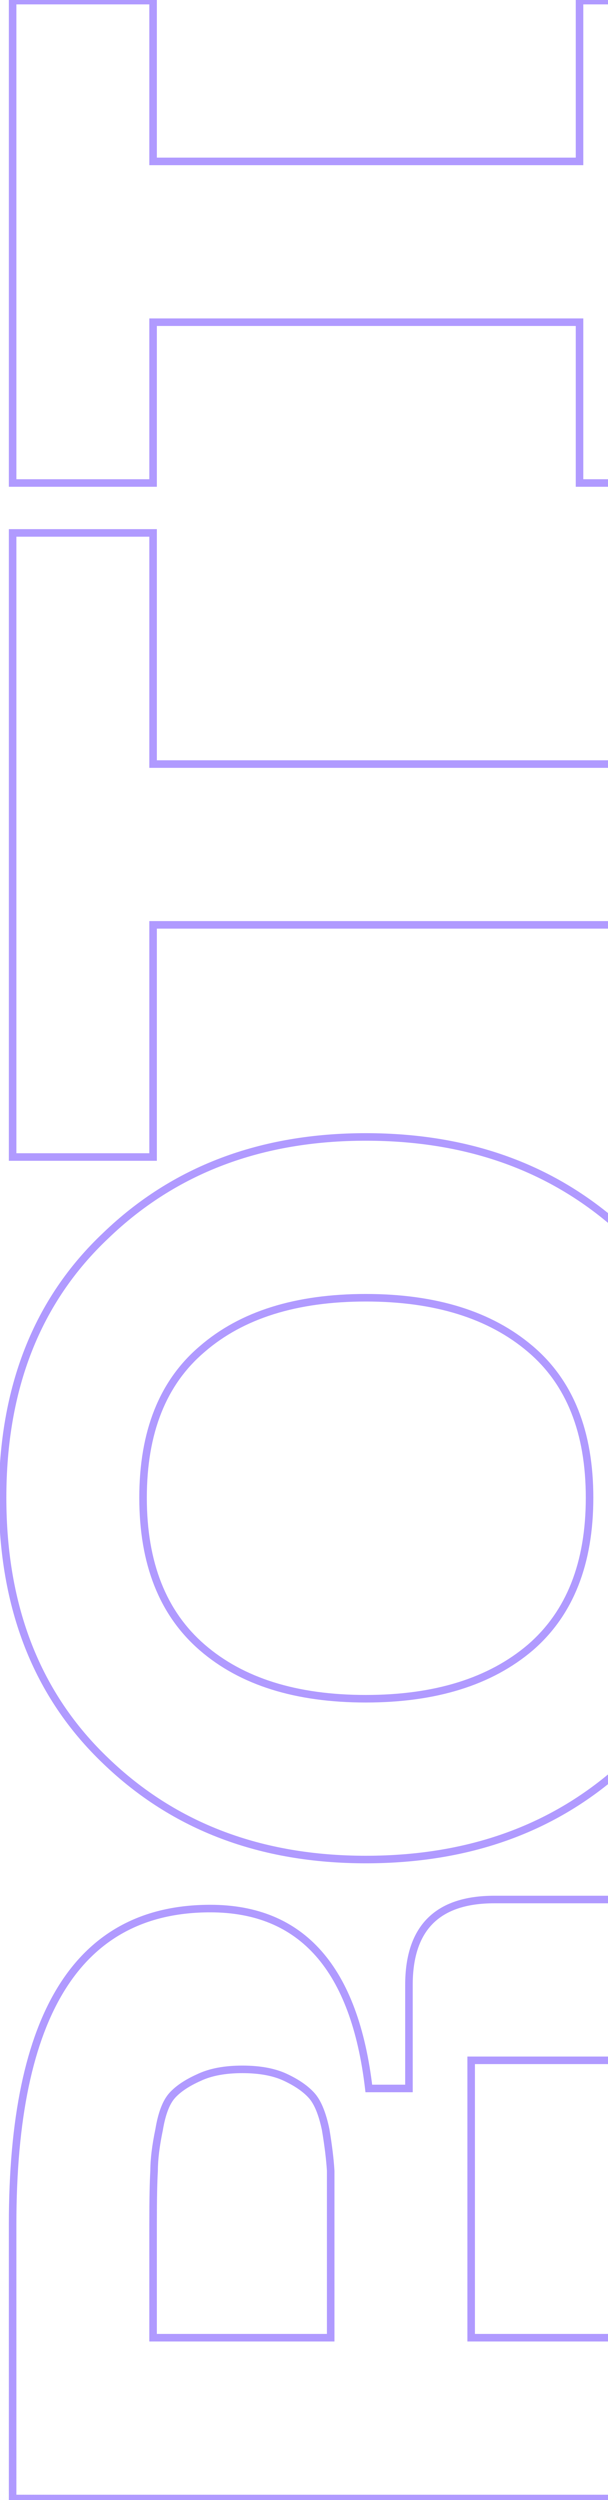 <svg width="114" height="468" viewBox="0 0 114 468" fill="none" xmlns="http://www.w3.org/2000/svg">
    <path opacity="0.5"
        d="M135 467.712V468.42H135.708V467.712H135ZM2.366 467.712H1.658V468.42H2.366V467.712ZM69.153 390.954L68.451 391.036L68.524 391.661H69.153V390.954ZM76.679 390.954V391.661H77.386V390.954H76.679ZM135 355.585H135.708V354.877H135V355.585ZM135 385.686V386.394H135.708V385.686H135ZM88.343 385.686V384.978H87.635V385.686H88.343ZM88.343 437.611H87.635V438.318H88.343V437.611ZM135 437.611H135.708V436.903H135V437.611ZM62.004 437.611V438.318H62.712V437.611H62.004ZM62.004 406.381H62.712V406.36L62.711 406.339L62.004 406.381ZM61.064 398.667L61.762 398.551L61.759 398.537L61.757 398.523L61.064 398.667ZM58.43 392.271L58.956 391.797L58.43 392.271ZM53.538 388.884L53.84 388.244L53.538 388.884ZM37.359 388.884L37.646 389.531L37.653 389.528L37.66 389.525L37.359 388.884ZM29.834 398.667L30.526 398.811L30.529 398.798L30.532 398.783L29.834 398.667ZM28.893 406.381L29.599 406.425L29.601 406.403V406.381H28.893ZM28.705 437.611H27.997V438.318H28.705V437.611ZM135 467.004H2.366V468.42H135V467.004ZM3.074 467.712L3.074 416.352H1.658L1.658 467.712H3.074ZM3.074 416.352C3.074 396.711 6.158 382.102 12.231 372.422C18.269 362.798 27.299 357.986 39.428 357.986V356.57C26.849 356.57 17.348 361.603 11.032 371.67C4.751 381.682 1.658 396.609 1.658 416.352H3.074ZM39.428 357.986C47.85 357.986 54.417 360.728 59.216 366.165C64.038 371.627 67.142 379.885 68.451 391.036L69.856 390.871C68.531 379.571 65.364 370.991 60.277 365.228C55.168 359.44 48.19 356.57 39.428 356.57V357.986ZM69.153 391.661H76.679V390.246H69.153V391.661ZM77.386 390.954V371.576H75.971V390.954H77.386ZM77.386 371.576C77.386 366.355 78.691 362.569 81.177 360.083C83.663 357.597 87.449 356.292 92.67 356.292V354.877C87.231 354.877 83.021 356.237 80.176 359.082C77.331 361.927 75.971 366.136 75.971 371.576H77.386ZM92.67 356.292H135V354.877H92.67V356.292ZM134.292 355.585V385.686H135.708V355.585H134.292ZM135 384.978H88.343V386.394H135V384.978ZM87.635 385.686V437.611H89.051V385.686H87.635ZM88.343 438.318H135V436.903H88.343V438.318ZM134.292 437.611V467.712H135.708V437.611H134.292ZM62.712 437.611V416.352H61.297V437.611H62.712ZM62.712 416.352C62.712 416.343 62.712 416.334 62.712 416.324C62.712 416.315 62.712 416.306 62.712 416.297C62.712 416.288 62.712 416.279 62.712 416.27C62.712 416.261 62.712 416.252 62.712 416.243C62.712 416.234 62.712 416.225 62.712 416.216C62.712 416.207 62.712 416.198 62.712 416.189C62.712 416.18 62.712 416.171 62.712 416.162C62.712 416.153 62.712 416.144 62.712 416.135C62.712 416.126 62.712 416.117 62.712 416.108C62.712 416.099 62.712 416.09 62.712 416.081C62.712 416.072 62.712 416.063 62.712 416.054C62.712 416.045 62.712 416.036 62.712 416.028C62.712 416.019 62.712 416.01 62.712 416.001C62.712 415.992 62.712 415.983 62.712 415.974C62.712 415.965 62.712 415.956 62.712 415.947C62.712 415.938 62.712 415.929 62.712 415.92C62.712 415.912 62.712 415.903 62.712 415.894C62.712 415.885 62.712 415.876 62.712 415.867C62.712 415.858 62.712 415.849 62.712 415.84C62.712 415.832 62.712 415.823 62.712 415.814C62.712 415.805 62.712 415.796 62.712 415.787C62.712 415.778 62.712 415.77 62.712 415.761C62.712 415.752 62.712 415.743 62.712 415.734C62.712 415.725 62.712 415.717 62.712 415.708C62.712 415.699 62.712 415.69 62.712 415.681C62.712 415.672 62.712 415.664 62.712 415.655C62.712 415.646 62.712 415.637 62.712 415.628C62.712 415.62 62.712 415.611 62.712 415.602C62.712 415.593 62.712 415.585 62.712 415.576C62.712 415.567 62.712 415.558 62.712 415.549C62.712 415.541 62.712 415.532 62.712 415.523C62.712 415.514 62.712 415.506 62.712 415.497C62.712 415.488 62.712 415.479 62.712 415.471C62.712 415.462 62.712 415.453 62.712 415.445C62.712 415.436 62.712 415.427 62.712 415.418C62.712 415.41 62.712 415.401 62.712 415.392C62.712 415.384 62.712 415.375 62.712 415.366C62.712 415.358 62.712 415.349 62.712 415.34C62.712 415.331 62.712 415.323 62.712 415.314C62.712 415.305 62.712 415.297 62.712 415.288C62.712 415.279 62.712 415.271 62.712 415.262C62.712 415.253 62.712 415.245 62.712 415.236C62.712 415.228 62.712 415.219 62.712 415.21C62.712 415.202 62.712 415.193 62.712 415.184C62.712 415.176 62.712 415.167 62.712 415.159C62.712 415.15 62.712 415.141 62.712 415.133C62.712 415.124 62.712 415.116 62.712 415.107C62.712 415.098 62.712 415.09 62.712 415.081C62.712 415.073 62.712 415.064 62.712 415.055C62.712 415.047 62.712 415.038 62.712 415.03C62.712 415.021 62.712 415.013 62.712 415.004C62.712 414.996 62.712 414.987 62.712 414.978C62.712 414.97 62.712 414.961 62.712 414.953C62.712 414.944 62.712 414.936 62.712 414.927C62.712 414.919 62.712 414.91 62.712 414.902C62.712 414.893 62.712 414.885 62.712 414.876C62.712 414.868 62.712 414.859 62.712 414.851C62.712 414.842 62.712 414.834 62.712 414.825C62.712 414.817 62.712 414.808 62.712 414.8C62.712 414.791 62.712 414.783 62.712 414.774C62.712 414.766 62.712 414.758 62.712 414.749C62.712 414.741 62.712 414.732 62.712 414.724C62.712 414.715 62.712 414.707 62.712 414.698C62.712 414.69 62.712 414.682 62.712 414.673C62.712 414.665 62.712 414.656 62.712 414.648C62.712 414.639 62.712 414.631 62.712 414.623C62.712 414.614 62.712 414.606 62.712 414.597C62.712 414.589 62.712 414.581 62.712 414.572C62.712 414.564 62.712 414.556 62.712 414.547C62.712 414.539 62.712 414.53 62.712 414.522C62.712 414.514 62.712 414.505 62.712 414.497C62.712 414.489 62.712 414.48 62.712 414.472C62.712 414.464 62.712 414.455 62.712 414.447C62.712 414.439 62.712 414.43 62.712 414.422C62.712 414.414 62.712 414.405 62.712 414.397C62.712 414.389 62.712 414.38 62.712 414.372C62.712 414.364 62.712 414.356 62.712 414.347C62.712 414.339 62.712 414.331 62.712 414.322C62.712 414.314 62.712 414.306 62.712 414.298C62.712 414.289 62.712 414.281 62.712 414.273C62.712 414.265 62.712 414.256 62.712 414.248C62.712 414.24 62.712 414.232 62.712 414.223C62.712 414.215 62.712 414.207 62.712 414.199C62.712 414.19 62.712 414.182 62.712 414.174C62.712 414.166 62.712 414.158 62.712 414.149C62.712 414.141 62.712 414.133 62.712 414.125C62.712 414.116 62.712 414.108 62.712 414.1C62.712 414.092 62.712 414.084 62.712 414.076C62.712 414.067 62.712 414.059 62.712 414.051C62.712 414.043 62.712 414.035 62.712 414.027C62.712 414.018 62.712 414.01 62.712 414.002C62.712 413.994 62.712 413.986 62.712 413.978C62.712 413.969 62.712 413.961 62.712 413.953C62.712 413.945 62.712 413.937 62.712 413.929C62.712 413.921 62.712 413.913 62.712 413.905C62.712 413.896 62.712 413.888 62.712 413.88C62.712 413.872 62.712 413.864 62.712 413.856C62.712 413.848 62.712 413.84 62.712 413.832C62.712 413.824 62.712 413.816 62.712 413.807C62.712 413.799 62.712 413.791 62.712 413.783C62.712 413.775 62.712 413.767 62.712 413.759C62.712 413.751 62.712 413.743 62.712 413.735C62.712 413.727 62.712 413.719 62.712 413.711C62.712 413.703 62.712 413.695 62.712 413.687C62.712 413.679 62.712 413.671 62.712 413.663C62.712 413.655 62.712 413.647 62.712 413.639C62.712 413.631 62.712 413.623 62.712 413.615C62.712 413.607 62.712 413.599 62.712 413.591C62.712 413.583 62.712 413.575 62.712 413.567C62.712 413.559 62.712 413.551 62.712 413.543C62.712 413.535 62.712 413.527 62.712 413.519C62.712 413.511 62.712 413.503 62.712 413.495C62.712 413.487 62.712 413.479 62.712 413.471C62.712 413.464 62.712 413.456 62.712 413.448C62.712 413.44 62.712 413.432 62.712 413.424C62.712 413.416 62.712 413.408 62.712 413.4C62.712 413.392 62.712 413.384 62.712 413.377C62.712 413.369 62.712 413.361 62.712 413.353C62.712 413.345 62.712 413.337 62.712 413.329C62.712 413.321 62.712 413.314 62.712 413.306C62.712 413.298 62.712 413.29 62.712 413.282C62.712 413.274 62.712 413.266 62.712 413.259C62.712 413.251 62.712 413.243 62.712 413.235C62.712 413.227 62.712 413.22 62.712 413.212C62.712 413.204 62.712 413.196 62.712 413.188C62.712 413.18 62.712 413.173 62.712 413.165C62.712 413.157 62.712 413.149 62.712 413.141C62.712 413.134 62.712 413.126 62.712 413.118C62.712 413.11 62.712 413.103 62.712 413.095C62.712 413.087 62.712 413.079 62.712 413.072C62.712 413.064 62.712 413.056 62.712 413.048C62.712 413.041 62.712 413.033 62.712 413.025C62.712 413.017 62.712 413.01 62.712 413.002C62.712 412.994 62.712 412.986 62.712 412.979C62.712 412.971 62.712 412.963 62.712 412.956C62.712 412.948 62.712 412.94 62.712 412.932C62.712 412.925 62.712 412.917 62.712 412.909C62.712 412.902 62.712 412.894 62.712 412.886C62.712 412.879 62.712 412.871 62.712 412.863C62.712 412.856 62.712 412.848 62.712 412.84C62.712 412.833 62.712 412.825 62.712 412.817C62.712 412.81 62.712 412.802 62.712 412.794C62.712 412.787 62.712 412.779 62.712 412.772C62.712 412.764 62.712 412.756 62.712 412.749C62.712 412.741 62.712 412.733 62.712 412.726C62.712 412.718 62.712 412.711 62.712 412.703C62.712 412.695 62.712 412.688 62.712 412.68C62.712 412.673 62.712 412.665 62.712 412.657C62.712 412.65 62.712 412.642 62.712 412.635C62.712 412.627 62.712 412.62 62.712 412.612C62.712 412.605 62.712 412.597 62.712 412.589C62.712 412.582 62.712 412.574 62.712 412.567C62.712 412.559 62.712 412.552 62.712 412.544C62.712 412.537 62.712 412.529 62.712 412.522C62.712 412.514 62.712 412.507 62.712 412.499C62.712 412.492 62.712 412.484 62.712 412.477C62.712 412.469 62.712 412.462 62.712 412.454C62.712 412.447 62.712 412.439 62.712 412.432C62.712 412.424 62.712 412.417 62.712 412.409C62.712 412.402 62.712 412.394 62.712 412.387C62.712 412.379 62.712 412.372 62.712 412.365C62.712 412.357 62.712 412.35 62.712 412.342C62.712 412.335 62.712 412.327 62.712 412.32C62.712 412.312 62.712 412.305 62.712 412.298C62.712 412.29 62.712 412.283 62.712 412.275C62.712 412.268 62.712 412.261 62.712 412.253C62.712 412.246 62.712 412.238 62.712 412.231C62.712 412.224 62.712 412.216 62.712 412.209C62.712 412.202 62.712 412.194 62.712 412.187C62.712 412.179 62.712 412.172 62.712 412.165C62.712 412.157 62.712 412.15 62.712 412.143C62.712 412.135 62.712 412.128 62.712 412.121C62.712 412.113 62.712 412.106 62.712 412.099C62.712 412.091 62.712 412.084 62.712 412.077C62.712 412.069 62.712 412.062 62.712 412.055C62.712 412.047 62.712 412.04 62.712 412.033C62.712 412.026 62.712 412.018 62.712 412.011C62.712 412.004 62.712 411.996 62.712 411.989C62.712 411.982 62.712 411.975 62.712 411.967C62.712 411.96 62.712 411.953 62.712 411.946C62.712 411.938 62.712 411.931 62.712 411.924C62.712 411.917 62.712 411.909 62.712 411.902C62.712 411.895 62.712 411.888 62.712 411.88C62.712 411.873 62.712 411.866 62.712 411.859C62.712 411.852 62.712 411.844 62.712 411.837C62.712 411.83 62.712 411.823 62.712 411.815C62.712 411.808 62.712 411.801 62.712 411.794C62.712 411.787 62.712 411.78 62.712 411.772C62.712 411.765 62.712 411.758 62.712 411.751C62.712 411.744 62.712 411.737 62.712 411.729C62.712 411.722 62.712 411.715 62.712 411.708C62.712 411.701 62.712 411.694 62.712 411.687C62.712 411.679 62.712 411.672 62.712 411.665C62.712 411.658 62.712 411.651 62.712 411.644C62.712 411.637 62.712 411.63 62.712 411.622C62.712 411.615 62.712 411.608 62.712 411.601C62.712 411.594 62.712 411.587 62.712 411.58C62.712 411.573 62.712 411.566 62.712 411.559C62.712 411.552 62.712 411.545 62.712 411.537C62.712 411.53 62.712 411.523 62.712 411.516C62.712 411.509 62.712 411.502 62.712 411.495C62.712 411.488 62.712 411.481 62.712 411.474C62.712 411.467 62.712 411.46 62.712 411.453C62.712 411.446 62.712 411.439 62.712 411.432C62.712 411.425 62.712 411.418 62.712 411.411C62.712 411.404 62.712 411.397 62.712 411.39C62.712 411.383 62.712 411.376 62.712 411.369C62.712 411.362 62.712 411.355 62.712 411.348C62.712 411.341 62.712 411.334 62.712 411.327C62.712 411.32 62.712 411.313 62.712 411.306C62.712 411.299 62.712 411.292 62.712 411.285C62.712 411.278 62.712 411.271 62.712 411.264C62.712 411.258 62.712 411.251 62.712 411.244C62.712 411.237 62.712 411.23 62.712 411.223C62.712 411.216 62.712 411.209 62.712 411.202C62.712 411.195 62.712 411.188 62.712 411.182C62.712 411.175 62.712 411.168 62.712 411.161C62.712 411.154 62.712 411.147 62.712 411.14C62.712 411.133 62.712 411.126 62.712 411.12C62.712 411.113 62.712 411.106 62.712 411.099C62.712 411.092 62.712 411.085 62.712 411.078C62.712 411.072 62.712 411.065 62.712 411.058C62.712 411.051 62.712 411.044 62.712 411.037C62.712 411.031 62.712 411.024 62.712 411.017C62.712 411.01 62.712 411.003 62.712 410.997C62.712 410.99 62.712 410.983 62.712 410.976C62.712 410.969 62.712 410.963 62.712 410.956C62.712 410.949 62.712 410.942 62.712 410.936C62.712 410.929 62.712 410.922 62.712 410.915C62.712 410.908 62.712 410.902 62.712 410.895C62.712 410.888 62.712 410.881 62.712 410.875C62.712 410.868 62.712 410.861 62.712 410.854C62.712 410.848 62.712 410.841 62.712 410.834C62.712 410.828 62.712 410.821 62.712 410.814C62.712 410.807 62.712 410.801 62.712 410.794C62.712 410.787 62.712 410.781 62.712 410.774C62.712 410.767 62.712 410.761 62.712 410.754C62.712 410.747 62.712 410.741 62.712 410.734C62.712 410.727 62.712 410.721 62.712 410.714C62.712 410.707 62.712 410.701 62.712 410.694C62.712 410.687 62.712 410.681 62.712 410.674C62.712 410.667 62.712 410.661 62.712 410.654C62.712 410.647 62.712 410.641 62.712 410.634C62.712 410.628 62.712 410.621 62.712 410.614C62.712 410.608 62.712 410.601 62.712 410.594C62.712 410.588 62.712 410.581 62.712 410.575C62.712 410.568 62.712 410.562 62.712 410.555C62.712 410.548 62.712 410.542 62.712 410.535C62.712 410.529 62.712 410.522 62.712 410.515C62.712 410.509 62.712 410.502 62.712 410.496C62.712 410.489 62.712 410.483 62.712 410.476C62.712 410.47 62.712 410.463 62.712 410.457C62.712 410.45 62.712 410.444 62.712 410.437C62.712 410.43 62.712 410.424 62.712 410.417C62.712 410.411 62.712 410.404 62.712 410.398C62.712 410.391 62.712 410.385 62.712 410.378C62.712 410.372 62.712 410.365 62.712 410.359C62.712 410.352 62.712 410.346 62.712 410.34C62.712 410.333 62.712 410.327 62.712 410.32C62.712 410.314 62.712 410.307 62.712 410.301C62.712 410.294 62.712 410.288 62.712 410.281C62.712 410.275 62.712 410.269 62.712 410.262C62.712 410.256 62.712 410.249 62.712 410.243C62.712 410.236 62.712 410.23 62.712 410.224C62.712 410.217 62.712 410.211 62.712 410.204C62.712 410.198 62.712 410.192 62.712 410.185C62.712 410.179 62.712 410.172 62.712 410.166C62.712 410.16 62.712 410.153 62.712 410.147C62.712 410.141 62.712 410.134 62.712 410.128C62.712 410.121 62.712 410.115 62.712 410.109C62.712 410.102 62.712 410.096 62.712 410.09C62.712 410.083 62.712 410.077 62.712 410.071C62.712 410.064 62.712 410.058 62.712 410.052C62.712 410.045 62.712 410.039 62.712 410.033C62.712 410.026 62.712 410.02 62.712 410.014C62.712 410.008 62.712 410.001 62.712 409.995C62.712 409.989 62.712 409.982 62.712 409.976C62.712 409.97 62.712 409.964 62.712 409.957C62.712 409.951 62.712 409.945 62.712 409.938C62.712 409.932 62.712 409.926 62.712 409.92C62.712 409.913 62.712 409.907 62.712 409.901C62.712 409.895 62.712 409.888 62.712 409.882C62.712 409.876 62.712 409.87 62.712 409.864C62.712 409.857 62.712 409.851 62.712 409.845C62.712 409.839 62.712 409.833 62.712 409.826C62.712 409.82 62.712 409.814 62.712 409.808C62.712 409.802 62.712 409.795 62.712 409.789C62.712 409.783 62.712 409.777 62.712 409.771C62.712 409.764 62.712 409.758 62.712 409.752C62.712 409.746 62.712 409.74 62.712 409.734C62.712 409.728 62.712 409.721 62.712 409.715C62.712 409.709 62.712 409.703 62.712 409.697C62.712 409.691 62.712 409.685 62.712 409.678C62.712 409.672 62.712 409.666 62.712 409.66C62.712 409.654 62.712 409.648 62.712 409.642C62.712 409.636 62.712 409.63 62.712 409.624C62.712 409.617 62.712 409.611 62.712 409.605C62.712 409.599 62.712 409.593 62.712 409.587C62.712 409.581 62.712 409.575 62.712 409.569C62.712 409.563 62.712 409.557 62.712 409.551C62.712 409.545 62.712 409.539 62.712 409.533C62.712 409.527 62.712 409.521 62.712 409.514C62.712 409.508 62.712 409.502 62.712 409.496C62.712 409.49 62.712 409.484 62.712 409.478C62.712 409.472 62.712 409.466 62.712 409.46C62.712 409.454 62.712 409.448 62.712 409.442C62.712 409.436 62.712 409.43 62.712 409.424C62.712 409.418 62.712 409.412 62.712 409.406C62.712 409.401 62.712 409.395 62.712 409.389C62.712 409.383 62.712 409.377 62.712 409.371C62.712 409.365 62.712 409.359 62.712 409.353C62.712 409.347 62.712 409.341 62.712 409.335C62.712 409.329 62.712 409.323 62.712 409.317C62.712 409.311 62.712 409.305 62.712 409.3C62.712 409.294 62.712 409.288 62.712 409.282C62.712 409.276 62.712 409.27 62.712 409.264C62.712 409.258 62.712 409.252 62.712 409.247C62.712 409.241 62.712 409.235 62.712 409.229C62.712 409.223 62.712 409.217 62.712 409.211C62.712 409.205 62.712 409.2 62.712 409.194C62.712 409.188 62.712 409.182 62.712 409.176C62.712 409.17 62.712 409.165 62.712 409.159C62.712 409.153 62.712 409.147 62.712 409.141C62.712 409.135 62.712 409.13 62.712 409.124C62.712 409.118 62.712 409.112 62.712 409.106C62.712 409.101 62.712 409.095 62.712 409.089C62.712 409.083 62.712 409.077 62.712 409.072C62.712 409.066 62.712 409.06 62.712 409.054C62.712 409.049 62.712 409.043 62.712 409.037C62.712 409.031 62.712 409.026 62.712 409.02C62.712 409.014 62.712 409.008 62.712 409.003C62.712 408.997 62.712 408.991 62.712 408.985C62.712 408.98 62.712 408.974 62.712 408.968C62.712 408.963 62.712 408.957 62.712 408.951C62.712 408.945 62.712 408.94 62.712 408.934C62.712 408.928 62.712 408.923 62.712 408.917C62.712 408.911 62.712 408.906 62.712 408.9C62.712 408.894 62.712 408.889 62.712 408.883C62.712 408.877 62.712 408.872 62.712 408.866C62.712 408.86 62.712 408.855 62.712 408.849C62.712 408.843 62.712 408.838 62.712 408.832C62.712 408.826 62.712 408.821 62.712 408.815C62.712 408.809 62.712 408.804 62.712 408.798C62.712 408.793 62.712 408.787 62.712 408.781C62.712 408.776 62.712 408.77 62.712 408.765C62.712 408.759 62.712 408.753 62.712 408.748C62.712 408.742 62.712 408.737 62.712 408.731C62.712 408.725 62.712 408.72 62.712 408.714C62.712 408.709 62.712 408.703 62.712 408.698C62.712 408.692 62.712 408.687 62.712 408.681C62.712 408.675 62.712 408.67 62.712 408.664C62.712 408.659 62.712 408.653 62.712 408.648C62.712 408.642 62.712 408.637 62.712 408.631C62.712 408.626 62.712 408.62 62.712 408.615C62.712 408.609 62.712 408.604 62.712 408.598C62.712 408.593 62.712 408.587 62.712 408.582C62.712 408.576 62.712 408.571 62.712 408.565C62.712 408.56 62.712 408.554 62.712 408.549C62.712 408.543 62.712 408.538 62.712 408.532C62.712 408.527 62.712 408.522 62.712 408.516C62.712 408.511 62.712 408.505 62.712 408.5C62.712 408.494 62.712 408.489 62.712 408.483C62.712 408.478 62.712 408.473 62.712 408.467C62.712 408.462 62.712 408.456 62.712 408.451C62.712 408.446 62.712 408.44 62.712 408.435C62.712 408.429 62.712 408.424 62.712 408.419C62.712 408.413 62.712 408.408 62.712 408.402C62.712 408.397 62.712 408.392 62.712 408.386C62.712 408.381 62.712 408.376 62.712 408.37C62.712 408.365 62.712 408.36 62.712 408.354C62.712 408.349 62.712 408.343 62.712 408.338C62.712 408.333 62.712 408.327 62.712 408.322C62.712 408.317 62.712 408.312 62.712 408.306C62.712 408.301 62.712 408.296 62.712 408.29C62.712 408.285 62.712 408.28 62.712 408.274C62.712 408.269 62.712 408.264 62.712 408.258C62.712 408.253 62.712 408.248 62.712 408.243C62.712 408.237 62.712 408.232 62.712 408.227C62.712 408.222 62.712 408.216 62.712 408.211C62.712 408.206 62.712 408.201 62.712 408.195C62.712 408.19 62.712 408.185 62.712 408.18C62.712 408.174 62.712 408.169 62.712 408.164C62.712 408.159 62.712 408.153 62.712 408.148C62.712 408.143 62.712 408.138 62.712 408.133C62.712 408.127 62.712 408.122 62.712 408.117C62.712 408.112 62.712 408.107 62.712 408.101C62.712 408.096 62.712 408.091 62.712 408.086C62.712 408.081 62.712 408.076 62.712 408.07C62.712 408.065 62.712 408.06 62.712 408.055C62.712 408.05 62.712 408.045 62.712 408.039C62.712 408.034 62.712 408.029 62.712 408.024C62.712 408.019 62.712 408.014 62.712 408.009C62.712 408.003 62.712 407.998 62.712 407.993C62.712 407.988 62.712 407.983 62.712 407.978C62.712 407.973 62.712 407.968 62.712 407.963C62.712 407.958 62.712 407.952 62.712 407.947C62.712 407.942 62.712 407.937 62.712 407.932C62.712 407.927 62.712 407.922 62.712 407.917C62.712 407.912 62.712 407.907 62.712 407.902C62.712 407.897 62.712 407.892 62.712 407.887C62.712 407.882 62.712 407.876 62.712 407.871C62.712 407.866 62.712 407.861 62.712 407.856C62.712 407.851 62.712 407.846 62.712 407.841C62.712 407.836 62.712 407.831 62.712 407.826C62.712 407.821 62.712 407.816 62.712 407.811C62.712 407.806 62.712 407.801 62.712 407.796C62.712 407.791 62.712 407.786 62.712 407.781C62.712 407.776 62.712 407.771 62.712 407.766C62.712 407.762 62.712 407.757 62.712 407.752C62.712 407.747 62.712 407.742 62.712 407.737C62.712 407.732 62.712 407.727 62.712 407.722C62.712 407.717 62.712 407.712 62.712 407.707C62.712 407.702 62.712 407.697 62.712 407.692C62.712 407.687 62.712 407.683 62.712 407.678C62.712 407.673 62.712 407.668 62.712 407.663C62.712 407.658 62.712 407.653 62.712 407.648C62.712 407.643 62.712 407.639 62.712 407.634C62.712 407.629 62.712 407.624 62.712 407.619C62.712 407.614 62.712 407.609 62.712 407.604C62.712 407.6 62.712 407.595 62.712 407.59C62.712 407.585 62.712 407.58 62.712 407.575C62.712 407.571 62.712 407.566 62.712 407.561C62.712 407.556 62.712 407.551 62.712 407.546C62.712 407.542 62.712 407.537 62.712 407.532C62.712 407.527 62.712 407.522 62.712 407.518C62.712 407.513 62.712 407.508 62.712 407.503C62.712 407.498 62.712 407.494 62.712 407.489C62.712 407.484 62.712 407.479 62.712 407.475C62.712 407.47 62.712 407.465 62.712 407.46C62.712 407.456 62.712 407.451 62.712 407.446C62.712 407.441 62.712 407.437 62.712 407.432C62.712 407.427 62.712 407.422 62.712 407.418C62.712 407.413 62.712 407.408 62.712 407.404C62.712 407.399 62.712 407.394 62.712 407.389C62.712 407.385 62.712 407.38 62.712 407.375C62.712 407.371 62.712 407.366 62.712 407.361C62.712 407.357 62.712 407.352 62.712 407.347C62.712 407.343 62.712 407.338 62.712 407.333C62.712 407.329 62.712 407.324 62.712 407.319C62.712 407.315 62.712 407.31 62.712 407.305C62.712 407.301 62.712 407.296 62.712 407.291C62.712 407.287 62.712 407.282 62.712 407.278C62.712 407.273 62.712 407.268 62.712 407.264C62.712 407.259 62.712 407.254 62.712 407.25C62.712 407.245 62.712 407.241 62.712 407.236C62.712 407.231 62.712 407.227 62.712 407.222C62.712 407.218 62.712 407.213 62.712 407.209C62.712 407.204 62.712 407.199 62.712 407.195C62.712 407.19 62.712 407.186 62.712 407.181C62.712 407.177 62.712 407.172 62.712 407.168C62.712 407.163 62.712 407.158 62.712 407.154C62.712 407.149 62.712 407.145 62.712 407.14C62.712 407.136 62.712 407.131 62.712 407.127C62.712 407.122 62.712 407.118 62.712 407.113C62.712 407.109 62.712 407.104 62.712 407.1C62.712 407.095 62.712 407.091 62.712 407.086C62.712 407.082 62.712 407.077 62.712 407.073C62.712 407.068 62.712 407.064 62.712 407.059C62.712 407.055 62.712 407.051 62.712 407.046C62.712 407.042 62.712 407.037 62.712 407.033C62.712 407.028 62.712 407.024 62.712 407.019C62.712 407.015 62.712 407.011 62.712 407.006C62.712 407.002 62.712 406.997 62.712 406.993C62.712 406.989 62.712 406.984 62.712 406.98C62.712 406.975 62.712 406.971 62.712 406.967C62.712 406.962 62.712 406.958 62.712 406.953C62.712 406.949 62.712 406.945 62.712 406.94C62.712 406.936 62.712 406.931 62.712 406.927C62.712 406.923 62.712 406.918 62.712 406.914C62.712 406.91 62.712 406.905 62.712 406.901C62.712 406.897 62.712 406.892 62.712 406.888C62.712 406.884 62.712 406.879 62.712 406.875C62.712 406.871 62.712 406.866 62.712 406.862C62.712 406.858 62.712 406.853 62.712 406.849C62.712 406.845 62.712 406.841 62.712 406.836C62.712 406.832 62.712 406.828 62.712 406.823C62.712 406.819 62.712 406.815 62.712 406.811C62.712 406.806 62.712 406.802 62.712 406.798C62.712 406.794 62.712 406.789 62.712 406.785C62.712 406.781 62.712 406.777 62.712 406.772C62.712 406.768 62.712 406.764 62.712 406.76C62.712 406.755 62.712 406.751 62.712 406.747C62.712 406.743 62.712 406.738 62.712 406.734C62.712 406.73 62.712 406.726 62.712 406.722C62.712 406.717 62.712 406.713 62.712 406.709C62.712 406.705 62.712 406.701 62.712 406.696C62.712 406.692 62.712 406.688 62.712 406.684C62.712 406.68 62.712 406.676 62.712 406.671C62.712 406.667 62.712 406.663 62.712 406.659C62.712 406.655 62.712 406.651 62.712 406.647C62.712 406.642 62.712 406.638 62.712 406.634C62.712 406.63 62.712 406.626 62.712 406.622C62.712 406.618 62.712 406.614 62.712 406.609C62.712 406.605 62.712 406.601 62.712 406.597C62.712 406.593 62.712 406.589 62.712 406.585C62.712 406.581 62.712 406.577 62.712 406.573C62.712 406.569 62.712 406.564 62.712 406.56C62.712 406.556 62.712 406.552 62.712 406.548C62.712 406.544 62.712 406.54 62.712 406.536C62.712 406.532 62.712 406.528 62.712 406.524C62.712 406.52 62.712 406.516 62.712 406.512C62.712 406.508 62.712 406.504 62.712 406.5C62.712 406.496 62.712 406.492 62.712 406.488C62.712 406.484 62.712 406.48 62.712 406.476C62.712 406.472 62.712 406.468 62.712 406.464C62.712 406.46 62.712 406.456 62.712 406.452C62.712 406.448 62.712 406.444 62.712 406.44C62.712 406.436 62.712 406.432 62.712 406.428C62.712 406.424 62.712 406.42 62.712 406.416C62.712 406.412 62.712 406.408 62.712 406.404C62.712 406.4 62.712 406.396 62.712 406.392C62.712 406.388 62.712 406.385 62.712 406.381H61.297C61.297 406.385 61.297 406.388 61.297 406.392C61.297 406.396 61.297 406.4 61.297 406.404C61.297 406.408 61.297 406.412 61.297 406.416C61.297 406.42 61.297 406.424 61.297 406.428C61.297 406.432 61.297 406.436 61.297 406.44C61.297 406.444 61.297 406.448 61.297 406.452C61.297 406.456 61.297 406.46 61.297 406.464C61.297 406.468 61.297 406.472 61.297 406.476C61.297 406.48 61.297 406.484 61.297 406.488C61.297 406.492 61.297 406.496 61.297 406.5C61.297 406.504 61.297 406.508 61.297 406.512C61.297 406.516 61.297 406.52 61.297 406.524C61.297 406.528 61.297 406.532 61.297 406.536C61.297 406.54 61.297 406.544 61.297 406.548C61.297 406.552 61.297 406.556 61.297 406.56C61.297 406.564 61.297 406.569 61.297 406.573C61.297 406.577 61.297 406.581 61.297 406.585C61.297 406.589 61.297 406.593 61.297 406.597C61.297 406.601 61.297 406.605 61.297 406.609C61.297 406.614 61.297 406.618 61.297 406.622C61.297 406.626 61.297 406.63 61.297 406.634C61.297 406.638 61.297 406.642 61.297 406.647C61.297 406.651 61.297 406.655 61.297 406.659C61.297 406.663 61.297 406.667 61.297 406.671C61.297 406.676 61.297 406.68 61.297 406.684C61.297 406.688 61.297 406.692 61.297 406.696C61.297 406.701 61.297 406.705 61.297 406.709C61.297 406.713 61.297 406.717 61.297 406.722C61.297 406.726 61.297 406.73 61.297 406.734C61.297 406.738 61.297 406.743 61.297 406.747C61.297 406.751 61.297 406.755 61.297 406.76C61.297 406.764 61.297 406.768 61.297 406.772C61.297 406.777 61.297 406.781 61.297 406.785C61.297 406.789 61.297 406.794 61.297 406.798C61.297 406.802 61.297 406.806 61.297 406.811C61.297 406.815 61.297 406.819 61.297 406.823C61.297 406.828 61.297 406.832 61.297 406.836C61.297 406.841 61.297 406.845 61.297 406.849C61.297 406.853 61.297 406.858 61.297 406.862C61.297 406.866 61.297 406.871 61.297 406.875C61.297 406.879 61.297 406.884 61.297 406.888C61.297 406.892 61.297 406.897 61.297 406.901C61.297 406.905 61.297 406.91 61.297 406.914C61.297 406.918 61.297 406.923 61.297 406.927C61.297 406.931 61.297 406.936 61.297 406.94C61.297 406.945 61.297 406.949 61.297 406.953C61.297 406.958 61.297 406.962 61.297 406.967C61.297 406.971 61.297 406.975 61.297 406.98C61.297 406.984 61.297 406.989 61.297 406.993C61.297 406.997 61.297 407.002 61.297 407.006C61.297 407.011 61.297 407.015 61.297 407.019C61.297 407.024 61.297 407.028 61.297 407.033C61.297 407.037 61.297 407.042 61.297 407.046C61.297 407.051 61.297 407.055 61.297 407.059C61.297 407.064 61.297 407.068 61.297 407.073C61.297 407.077 61.297 407.082 61.297 407.086C61.297 407.091 61.297 407.095 61.297 407.1C61.297 407.104 61.297 407.109 61.297 407.113C61.297 407.118 61.297 407.122 61.297 407.127C61.297 407.131 61.297 407.136 61.297 407.14C61.297 407.145 61.297 407.149 61.297 407.154C61.297 407.158 61.297 407.163 61.297 407.168C61.297 407.172 61.297 407.177 61.297 407.181C61.297 407.186 61.297 407.19 61.297 407.195C61.297 407.199 61.297 407.204 61.297 407.209C61.297 407.213 61.297 407.218 61.297 407.222C61.297 407.227 61.297 407.231 61.297 407.236C61.297 407.241 61.297 407.245 61.297 407.25C61.297 407.254 61.297 407.259 61.297 407.264C61.297 407.268 61.297 407.273 61.297 407.278C61.297 407.282 61.297 407.287 61.297 407.291C61.297 407.296 61.297 407.301 61.297 407.305C61.297 407.31 61.297 407.315 61.297 407.319C61.297 407.324 61.297 407.329 61.297 407.333C61.297 407.338 61.297 407.343 61.297 407.347C61.297 407.352 61.297 407.357 61.297 407.361C61.297 407.366 61.297 407.371 61.297 407.375C61.297 407.38 61.297 407.385 61.297 407.389C61.297 407.394 61.297 407.399 61.297 407.404C61.297 407.408 61.297 407.413 61.297 407.418C61.297 407.422 61.297 407.427 61.297 407.432C61.297 407.437 61.297 407.441 61.297 407.446C61.297 407.451 61.297 407.456 61.297 407.46C61.297 407.465 61.297 407.47 61.297 407.475C61.297 407.479 61.297 407.484 61.297 407.489C61.297 407.494 61.297 407.498 61.297 407.503C61.297 407.508 61.297 407.513 61.297 407.518C61.297 407.522 61.297 407.527 61.297 407.532C61.297 407.537 61.297 407.542 61.297 407.546C61.297 407.551 61.297 407.556 61.297 407.561C61.297 407.566 61.297 407.571 61.297 407.575C61.297 407.58 61.297 407.585 61.297 407.59C61.297 407.595 61.297 407.6 61.297 407.604C61.297 407.609 61.297 407.614 61.297 407.619C61.297 407.624 61.297 407.629 61.297 407.634C61.297 407.639 61.297 407.643 61.297 407.648C61.297 407.653 61.297 407.658 61.297 407.663C61.297 407.668 61.297 407.673 61.297 407.678C61.297 407.683 61.297 407.687 61.297 407.692C61.297 407.697 61.297 407.702 61.297 407.707C61.297 407.712 61.297 407.717 61.297 407.722C61.297 407.727 61.297 407.732 61.297 407.737C61.297 407.742 61.297 407.747 61.297 407.752C61.297 407.757 61.297 407.762 61.297 407.766C61.297 407.771 61.297 407.776 61.297 407.781C61.297 407.786 61.297 407.791 61.297 407.796C61.297 407.801 61.297 407.806 61.297 407.811C61.297 407.816 61.297 407.821 61.297 407.826C61.297 407.831 61.297 407.836 61.297 407.841C61.297 407.846 61.297 407.851 61.297 407.856C61.297 407.861 61.297 407.866 61.297 407.871C61.297 407.876 61.297 407.882 61.297 407.887C61.297 407.892 61.297 407.897 61.297 407.902C61.297 407.907 61.297 407.912 61.297 407.917C61.297 407.922 61.297 407.927 61.297 407.932C61.297 407.937 61.297 407.942 61.297 407.947C61.297 407.952 61.297 407.958 61.297 407.963C61.297 407.968 61.297 407.973 61.297 407.978C61.297 407.983 61.297 407.988 61.297 407.993C61.297 407.998 61.297 408.003 61.297 408.009C61.297 408.014 61.297 408.019 61.297 408.024C61.297 408.029 61.297 408.034 61.297 408.039C61.297 408.045 61.297 408.05 61.297 408.055C61.297 408.06 61.297 408.065 61.297 408.07C61.297 408.076 61.297 408.081 61.297 408.086C61.297 408.091 61.297 408.096 61.297 408.101C61.297 408.107 61.297 408.112 61.297 408.117C61.297 408.122 61.297 408.127 61.297 408.133C61.297 408.138 61.297 408.143 61.297 408.148C61.297 408.153 61.297 408.159 61.297 408.164C61.297 408.169 61.297 408.174 61.297 408.18C61.297 408.185 61.297 408.19 61.297 408.195C61.297 408.201 61.297 408.206 61.297 408.211C61.297 408.216 61.297 408.222 61.297 408.227C61.297 408.232 61.297 408.237 61.297 408.243C61.297 408.248 61.297 408.253 61.297 408.258C61.297 408.264 61.297 408.269 61.297 408.274C61.297 408.28 61.297 408.285 61.297 408.29C61.297 408.296 61.297 408.301 61.297 408.306C61.297 408.312 61.297 408.317 61.297 408.322C61.297 408.327 61.297 408.333 61.297 408.338C61.297 408.343 61.297 408.349 61.297 408.354C61.297 408.36 61.297 408.365 61.297 408.37C61.297 408.376 61.297 408.381 61.297 408.386C61.297 408.392 61.297 408.397 61.297 408.402C61.297 408.408 61.297 408.413 61.297 408.419C61.297 408.424 61.297 408.429 61.297 408.435C61.297 408.44 61.297 408.446 61.297 408.451C61.297 408.456 61.297 408.462 61.297 408.467C61.297 408.473 61.297 408.478 61.297 408.483C61.297 408.489 61.297 408.494 61.297 408.5C61.297 408.505 61.297 408.511 61.297 408.516C61.297 408.522 61.297 408.527 61.297 408.532C61.297 408.538 61.297 408.543 61.297 408.549C61.297 408.554 61.297 408.56 61.297 408.565C61.297 408.571 61.297 408.576 61.297 408.582C61.297 408.587 61.297 408.593 61.297 408.598C61.297 408.604 61.297 408.609 61.297 408.615C61.297 408.62 61.297 408.626 61.297 408.631C61.297 408.637 61.297 408.642 61.297 408.648C61.297 408.653 61.297 408.659 61.297 408.664C61.297 408.67 61.297 408.675 61.297 408.681C61.297 408.687 61.297 408.692 61.297 408.698C61.297 408.703 61.297 408.709 61.297 408.714C61.297 408.72 61.297 408.725 61.297 408.731C61.297 408.737 61.297 408.742 61.297 408.748C61.297 408.753 61.297 408.759 61.297 408.765C61.297 408.77 61.297 408.776 61.297 408.781C61.297 408.787 61.297 408.793 61.297 408.798C61.297 408.804 61.297 408.809 61.297 408.815C61.297 408.821 61.297 408.826 61.297 408.832C61.297 408.838 61.297 408.843 61.297 408.849C61.297 408.855 61.297 408.86 61.297 408.866C61.297 408.872 61.297 408.877 61.297 408.883C61.297 408.889 61.297 408.894 61.297 408.9C61.297 408.906 61.297 408.911 61.297 408.917C61.297 408.923 61.297 408.928 61.297 408.934C61.297 408.94 61.297 408.945 61.297 408.951C61.297 408.957 61.297 408.963 61.297 408.968C61.297 408.974 61.297 408.98 61.297 408.985C61.297 408.991 61.297 408.997 61.297 409.003C61.297 409.008 61.297 409.014 61.297 409.02C61.297 409.026 61.297 409.031 61.297 409.037C61.297 409.043 61.297 409.049 61.297 409.054C61.297 409.06 61.297 409.066 61.297 409.072C61.297 409.077 61.297 409.083 61.297 409.089C61.297 409.095 61.297 409.101 61.297 409.106C61.297 409.112 61.297 409.118 61.297 409.124C61.297 409.13 61.297 409.135 61.297 409.141C61.297 409.147 61.297 409.153 61.297 409.159C61.297 409.165 61.297 409.17 61.297 409.176C61.297 409.182 61.297 409.188 61.297 409.194C61.297 409.2 61.297 409.205 61.297 409.211C61.297 409.217 61.297 409.223 61.297 409.229C61.297 409.235 61.297 409.241 61.297 409.247C61.297 409.252 61.297 409.258 61.297 409.264C61.297 409.27 61.297 409.276 61.297 409.282C61.297 409.288 61.297 409.294 61.297 409.3C61.297 409.305 61.297 409.311 61.297 409.317C61.297 409.323 61.297 409.329 61.297 409.335C61.297 409.341 61.297 409.347 61.297 409.353C61.297 409.359 61.297 409.365 61.297 409.371C61.297 409.377 61.297 409.383 61.297 409.389C61.297 409.395 61.297 409.401 61.297 409.406C61.297 409.412 61.297 409.418 61.297 409.424C61.297 409.43 61.297 409.436 61.297 409.442C61.297 409.448 61.297 409.454 61.297 409.46C61.297 409.466 61.297 409.472 61.297 409.478C61.297 409.484 61.297 409.49 61.297 409.496C61.297 409.502 61.297 409.508 61.297 409.514C61.297 409.521 61.297 409.527 61.297 409.533C61.297 409.539 61.297 409.545 61.297 409.551C61.297 409.557 61.297 409.563 61.297 409.569C61.297 409.575 61.297 409.581 61.297 409.587C61.297 409.593 61.297 409.599 61.297 409.605C61.297 409.611 61.297 409.617 61.297 409.624C61.297 409.63 61.297 409.636 61.297 409.642C61.297 409.648 61.297 409.654 61.297 409.66C61.297 409.666 61.297 409.672 61.297 409.678C61.297 409.685 61.297 409.691 61.297 409.697C61.297 409.703 61.297 409.709 61.297 409.715C61.297 409.721 61.297 409.728 61.297 409.734C61.297 409.74 61.297 409.746 61.297 409.752C61.297 409.758 61.297 409.764 61.297 409.771C61.297 409.777 61.297 409.783 61.297 409.789C61.297 409.795 61.297 409.802 61.297 409.808C61.297 409.814 61.297 409.82 61.297 409.826C61.297 409.833 61.297 409.839 61.297 409.845C61.297 409.851 61.297 409.857 61.297 409.864C61.297 409.87 61.297 409.876 61.297 409.882C61.297 409.888 61.297 409.895 61.297 409.901C61.297 409.907 61.297 409.913 61.297 409.92C61.297 409.926 61.297 409.932 61.297 409.938C61.297 409.945 61.297 409.951 61.297 409.957C61.297 409.964 61.297 409.97 61.297 409.976C61.297 409.982 61.297 409.989 61.297 409.995C61.297 410.001 61.297 410.008 61.297 410.014C61.297 410.02 61.297 410.026 61.297 410.033C61.297 410.039 61.297 410.045 61.297 410.052C61.297 410.058 61.297 410.064 61.297 410.071C61.297 410.077 61.297 410.083 61.297 410.09C61.297 410.096 61.297 410.102 61.297 410.109C61.297 410.115 61.297 410.121 61.297 410.128C61.297 410.134 61.297 410.141 61.297 410.147C61.297 410.153 61.297 410.16 61.297 410.166C61.297 410.172 61.297 410.179 61.297 410.185C61.297 410.192 61.297 410.198 61.297 410.204C61.297 410.211 61.297 410.217 61.297 410.224C61.297 410.23 61.297 410.236 61.297 410.243C61.297 410.249 61.297 410.256 61.297 410.262C61.297 410.269 61.297 410.275 61.297 410.281C61.297 410.288 61.297 410.294 61.297 410.301C61.297 410.307 61.297 410.314 61.297 410.32C61.297 410.327 61.297 410.333 61.297 410.34C61.297 410.346 61.297 410.352 61.297 410.359C61.297 410.365 61.297 410.372 61.297 410.378C61.297 410.385 61.297 410.391 61.297 410.398C61.297 410.404 61.297 410.411 61.297 410.417C61.297 410.424 61.297 410.43 61.297 410.437C61.297 410.444 61.297 410.45 61.297 410.457C61.297 410.463 61.297 410.47 61.297 410.476C61.297 410.483 61.297 410.489 61.297 410.496C61.297 410.502 61.297 410.509 61.297 410.515C61.297 410.522 61.297 410.529 61.297 410.535C61.297 410.542 61.297 410.548 61.297 410.555C61.297 410.562 61.297 410.568 61.297 410.575C61.297 410.581 61.297 410.588 61.297 410.594C61.297 410.601 61.297 410.608 61.297 410.614C61.297 410.621 61.297 410.628 61.297 410.634C61.297 410.641 61.297 410.647 61.297 410.654C61.297 410.661 61.297 410.667 61.297 410.674C61.297 410.681 61.297 410.687 61.297 410.694C61.297 410.701 61.297 410.707 61.297 410.714C61.297 410.721 61.297 410.727 61.297 410.734C61.297 410.741 61.297 410.747 61.297 410.754C61.297 410.761 61.297 410.767 61.297 410.774C61.297 410.781 61.297 410.787 61.297 410.794C61.297 410.801 61.297 410.807 61.297 410.814C61.297 410.821 61.297 410.828 61.297 410.834C61.297 410.841 61.297 410.848 61.297 410.854C61.297 410.861 61.297 410.868 61.297 410.875C61.297 410.881 61.297 410.888 61.297 410.895C61.297 410.902 61.297 410.908 61.297 410.915C61.297 410.922 61.297 410.929 61.297 410.936C61.297 410.942 61.297 410.949 61.297 410.956C61.297 410.963 61.297 410.969 61.297 410.976C61.297 410.983 61.297 410.99 61.297 410.997C61.297 411.003 61.297 411.01 61.297 411.017C61.297 411.024 61.297 411.031 61.297 411.037C61.297 411.044 61.297 411.051 61.297 411.058C61.297 411.065 61.297 411.072 61.297 411.078C61.297 411.085 61.297 411.092 61.297 411.099C61.297 411.106 61.297 411.113 61.297 411.12C61.297 411.126 61.297 411.133 61.297 411.14C61.297 411.147 61.297 411.154 61.297 411.161C61.297 411.168 61.297 411.175 61.297 411.182C61.297 411.188 61.297 411.195 61.297 411.202C61.297 411.209 61.297 411.216 61.297 411.223C61.297 411.23 61.297 411.237 61.297 411.244C61.297 411.251 61.297 411.258 61.297 411.264C61.297 411.271 61.297 411.278 61.297 411.285C61.297 411.292 61.297 411.299 61.297 411.306C61.297 411.313 61.297 411.32 61.297 411.327C61.297 411.334 61.297 411.341 61.297 411.348C61.297 411.355 61.297 411.362 61.297 411.369C61.297 411.376 61.297 411.383 61.297 411.39C61.297 411.397 61.297 411.404 61.297 411.411C61.297 411.418 61.297 411.425 61.297 411.432C61.297 411.439 61.297 411.446 61.297 411.453C61.297 411.46 61.297 411.467 61.297 411.474C61.297 411.481 61.297 411.488 61.297 411.495C61.297 411.502 61.297 411.509 61.297 411.516C61.297 411.523 61.297 411.53 61.297 411.537C61.297 411.545 61.297 411.552 61.297 411.559C61.297 411.566 61.297 411.573 61.297 411.58C61.297 411.587 61.297 411.594 61.297 411.601C61.297 411.608 61.297 411.615 61.297 411.622C61.297 411.63 61.297 411.637 61.297 411.644C61.297 411.651 61.297 411.658 61.297 411.665C61.297 411.672 61.297 411.679 61.297 411.687C61.297 411.694 61.297 411.701 61.297 411.708C61.297 411.715 61.297 411.722 61.297 411.729C61.297 411.737 61.297 411.744 61.297 411.751C61.297 411.758 61.297 411.765 61.297 411.772C61.297 411.78 61.297 411.787 61.297 411.794C61.297 411.801 61.297 411.808 61.297 411.815C61.297 411.823 61.297 411.83 61.297 411.837C61.297 411.844 61.297 411.852 61.297 411.859C61.297 411.866 61.297 411.873 61.297 411.88C61.297 411.888 61.297 411.895 61.297 411.902C61.297 411.909 61.297 411.917 61.297 411.924C61.297 411.931 61.297 411.938 61.297 411.946C61.297 411.953 61.297 411.96 61.297 411.967C61.297 411.975 61.297 411.982 61.297 411.989C61.297 411.996 61.297 412.004 61.297 412.011C61.297 412.018 61.297 412.026 61.297 412.033C61.297 412.04 61.297 412.047 61.297 412.055C61.297 412.062 61.297 412.069 61.297 412.077C61.297 412.084 61.297 412.091 61.297 412.099C61.297 412.106 61.297 412.113 61.297 412.121C61.297 412.128 61.297 412.135 61.297 412.143C61.297 412.15 61.297 412.157 61.297 412.165C61.297 412.172 61.297 412.179 61.297 412.187C61.297 412.194 61.297 412.202 61.297 412.209C61.297 412.216 61.297 412.224 61.297 412.231C61.297 412.238 61.297 412.246 61.297 412.253C61.297 412.261 61.297 412.268 61.297 412.275C61.297 412.283 61.297 412.29 61.297 412.298C61.297 412.305 61.297 412.312 61.297 412.32C61.297 412.327 61.297 412.335 61.297 412.342C61.297 412.35 61.297 412.357 61.297 412.365C61.297 412.372 61.297 412.379 61.297 412.387C61.297 412.394 61.297 412.402 61.297 412.409C61.297 412.417 61.297 412.424 61.297 412.432C61.297 412.439 61.297 412.447 61.297 412.454C61.297 412.462 61.297 412.469 61.297 412.477C61.297 412.484 61.297 412.492 61.297 412.499C61.297 412.507 61.297 412.514 61.297 412.522C61.297 412.529 61.297 412.537 61.297 412.544C61.297 412.552 61.297 412.559 61.297 412.567C61.297 412.574 61.297 412.582 61.297 412.589C61.297 412.597 61.297 412.605 61.297 412.612C61.297 412.62 61.297 412.627 61.297 412.635C61.297 412.642 61.297 412.65 61.297 412.657C61.297 412.665 61.297 412.673 61.297 412.68C61.297 412.688 61.297 412.695 61.297 412.703C61.297 412.711 61.297 412.718 61.297 412.726C61.297 412.733 61.297 412.741 61.297 412.749C61.297 412.756 61.297 412.764 61.297 412.772C61.297 412.779 61.297 412.787 61.297 412.794C61.297 412.802 61.297 412.81 61.297 412.817C61.297 412.825 61.297 412.833 61.297 412.84C61.297 412.848 61.297 412.856 61.297 412.863C61.297 412.871 61.297 412.879 61.297 412.886C61.297 412.894 61.297 412.902 61.297 412.909C61.297 412.917 61.297 412.925 61.297 412.932C61.297 412.94 61.297 412.948 61.297 412.956C61.297 412.963 61.297 412.971 61.297 412.979C61.297 412.986 61.297 412.994 61.297 413.002C61.297 413.01 61.297 413.017 61.297 413.025C61.297 413.033 61.297 413.041 61.297 413.048C61.297 413.056 61.297 413.064 61.297 413.072C61.297 413.079 61.297 413.087 61.297 413.095C61.297 413.103 61.297 413.11 61.297 413.118C61.297 413.126 61.297 413.134 61.297 413.141C61.297 413.149 61.297 413.157 61.297 413.165C61.297 413.173 61.297 413.18 61.297 413.188C61.297 413.196 61.297 413.204 61.297 413.212C61.297 413.22 61.297 413.227 61.297 413.235C61.297 413.243 61.297 413.251 61.297 413.259C61.297 413.266 61.297 413.274 61.297 413.282C61.297 413.29 61.297 413.298 61.297 413.306C61.297 413.314 61.297 413.321 61.297 413.329C61.297 413.337 61.297 413.345 61.297 413.353C61.297 413.361 61.297 413.369 61.297 413.377C61.297 413.384 61.297 413.392 61.297 413.4C61.297 413.408 61.297 413.416 61.297 413.424C61.297 413.432 61.297 413.44 61.297 413.448C61.297 413.456 61.297 413.464 61.297 413.471C61.297 413.479 61.297 413.487 61.297 413.495C61.297 413.503 61.297 413.511 61.297 413.519C61.297 413.527 61.297 413.535 61.297 413.543C61.297 413.551 61.297 413.559 61.297 413.567C61.297 413.575 61.297 413.583 61.297 413.591C61.297 413.599 61.297 413.607 61.297 413.615C61.297 413.623 61.297 413.631 61.297 413.639C61.297 413.647 61.297 413.655 61.297 413.663C61.297 413.671 61.297 413.679 61.297 413.687C61.297 413.695 61.297 413.703 61.297 413.711C61.297 413.719 61.297 413.727 61.297 413.735C61.297 413.743 61.297 413.751 61.297 413.759C61.297 413.767 61.297 413.775 61.297 413.783C61.297 413.791 61.297 413.799 61.297 413.807C61.297 413.816 61.297 413.824 61.297 413.832C61.297 413.84 61.297 413.848 61.297 413.856C61.297 413.864 61.297 413.872 61.297 413.88C61.297 413.888 61.297 413.896 61.297 413.905C61.297 413.913 61.297 413.921 61.297 413.929C61.297 413.937 61.297 413.945 61.297 413.953C61.297 413.961 61.297 413.969 61.297 413.978C61.297 413.986 61.297 413.994 61.297 414.002C61.297 414.01 61.297 414.018 61.297 414.027C61.297 414.035 61.297 414.043 61.297 414.051C61.297 414.059 61.297 414.067 61.297 414.076C61.297 414.084 61.297 414.092 61.297 414.1C61.297 414.108 61.297 414.116 61.297 414.125C61.297 414.133 61.297 414.141 61.297 414.149C61.297 414.158 61.297 414.166 61.297 414.174C61.297 414.182 61.297 414.19 61.297 414.199C61.297 414.207 61.297 414.215 61.297 414.223C61.297 414.232 61.297 414.24 61.297 414.248C61.297 414.256 61.297 414.265 61.297 414.273C61.297 414.281 61.297 414.289 61.297 414.298C61.297 414.306 61.297 414.314 61.297 414.322C61.297 414.331 61.297 414.339 61.297 414.347C61.297 414.356 61.297 414.364 61.297 414.372C61.297 414.38 61.297 414.389 61.297 414.397C61.297 414.405 61.297 414.414 61.297 414.422C61.297 414.43 61.297 414.439 61.297 414.447C61.297 414.455 61.297 414.464 61.297 414.472C61.297 414.48 61.297 414.489 61.297 414.497C61.297 414.505 61.297 414.514 61.297 414.522C61.297 414.53 61.297 414.539 61.297 414.547C61.297 414.556 61.297 414.564 61.297 414.572C61.297 414.581 61.297 414.589 61.297 414.597C61.297 414.606 61.297 414.614 61.297 414.623C61.297 414.631 61.297 414.639 61.297 414.648C61.297 414.656 61.297 414.665 61.297 414.673C61.297 414.682 61.297 414.69 61.297 414.698C61.297 414.707 61.297 414.715 61.297 414.724C61.297 414.732 61.297 414.741 61.297 414.749C61.297 414.758 61.297 414.766 61.297 414.774C61.297 414.783 61.297 414.791 61.297 414.8C61.297 414.808 61.297 414.817 61.297 414.825C61.297 414.834 61.297 414.842 61.297 414.851C61.297 414.859 61.297 414.868 61.297 414.876C61.297 414.885 61.297 414.893 61.297 414.902C61.297 414.91 61.297 414.919 61.297 414.927C61.297 414.936 61.297 414.944 61.297 414.953C61.297 414.961 61.297 414.97 61.297 414.978C61.297 414.987 61.297 414.996 61.297 415.004C61.297 415.013 61.297 415.021 61.297 415.03C61.297 415.038 61.297 415.047 61.297 415.055C61.297 415.064 61.297 415.073 61.297 415.081C61.297 415.09 61.297 415.098 61.297 415.107C61.297 415.116 61.297 415.124 61.297 415.133C61.297 415.141 61.297 415.15 61.297 415.159C61.297 415.167 61.297 415.176 61.297 415.184C61.297 415.193 61.297 415.202 61.297 415.21C61.297 415.219 61.297 415.228 61.297 415.236C61.297 415.245 61.297 415.253 61.297 415.262C61.297 415.271 61.297 415.279 61.297 415.288C61.297 415.297 61.297 415.305 61.297 415.314C61.297 415.323 61.297 415.331 61.297 415.34C61.297 415.349 61.297 415.358 61.297 415.366C61.297 415.375 61.297 415.384 61.297 415.392C61.297 415.401 61.297 415.41 61.297 415.418C61.297 415.427 61.297 415.436 61.297 415.445C61.297 415.453 61.297 415.462 61.297 415.471C61.297 415.479 61.297 415.488 61.297 415.497C61.297 415.506 61.297 415.514 61.297 415.523C61.297 415.532 61.297 415.541 61.297 415.549C61.297 415.558 61.297 415.567 61.297 415.576C61.297 415.585 61.297 415.593 61.297 415.602C61.297 415.611 61.297 415.62 61.297 415.628C61.297 415.637 61.297 415.646 61.297 415.655C61.297 415.664 61.297 415.672 61.297 415.681C61.297 415.69 61.297 415.699 61.297 415.708C61.297 415.717 61.297 415.725 61.297 415.734C61.297 415.743 61.297 415.752 61.297 415.761C61.297 415.77 61.297 415.778 61.297 415.787C61.297 415.796 61.297 415.805 61.297 415.814C61.297 415.823 61.297 415.832 61.297 415.84C61.297 415.849 61.297 415.858 61.297 415.867C61.297 415.876 61.297 415.885 61.297 415.894C61.297 415.903 61.297 415.912 61.297 415.92C61.297 415.929 61.297 415.938 61.297 415.947C61.297 415.956 61.297 415.965 61.297 415.974C61.297 415.983 61.297 415.992 61.297 416.001C61.297 416.01 61.297 416.019 61.297 416.028C61.297 416.036 61.297 416.045 61.297 416.054C61.297 416.063 61.297 416.072 61.297 416.081C61.297 416.09 61.297 416.099 61.297 416.108C61.297 416.117 61.297 416.126 61.297 416.135C61.297 416.144 61.297 416.153 61.297 416.162C61.297 416.171 61.297 416.18 61.297 416.189C61.297 416.198 61.297 416.207 61.297 416.216C61.297 416.225 61.297 416.234 61.297 416.243C61.297 416.252 61.297 416.261 61.297 416.27C61.297 416.279 61.297 416.288 61.297 416.297C61.297 416.306 61.297 416.315 61.297 416.324C61.297 416.334 61.297 416.343 61.297 416.352H62.712ZM62.711 406.339C62.583 404.174 62.266 401.576 61.762 398.551L60.366 398.783C60.865 401.778 61.174 404.323 61.298 406.422L62.711 406.339ZM61.757 398.523C61.122 395.476 60.212 393.193 58.956 391.797L57.904 392.744C58.905 393.857 59.751 395.838 60.371 398.811L61.757 398.523ZM58.956 391.797C57.744 390.451 56.026 389.273 53.84 388.244L53.237 389.525C55.315 390.503 56.858 391.582 57.904 392.744L58.956 391.797ZM53.84 388.244C51.584 387.183 48.776 386.671 45.449 386.671V388.087C48.643 388.087 51.228 388.579 53.237 389.525L53.84 388.244ZM45.449 386.671C42.121 386.671 39.313 387.183 37.057 388.244L37.66 389.525C39.669 388.579 42.254 388.087 45.449 388.087V386.671ZM37.072 388.238C34.762 389.264 32.972 390.443 31.753 391.797L32.805 392.744C33.844 391.59 35.441 390.511 37.646 389.531L37.072 388.238ZM31.753 391.797C30.487 393.204 29.644 395.5 29.136 398.551L30.532 398.783C31.027 395.814 31.814 393.846 32.805 392.744L31.753 391.797ZM29.141 398.523C28.508 401.562 28.185 404.184 28.185 406.381H29.601C29.601 404.313 29.905 401.793 30.526 398.811L29.141 398.523ZM28.187 406.336C28.06 408.367 27.997 411.71 27.997 416.352H29.412C29.412 411.712 29.475 408.407 29.599 406.425L28.187 406.336ZM27.997 416.352V437.611H29.412L29.412 416.352H27.997ZM28.705 438.318H62.004V436.903H28.705V438.318ZM19.863 329.663L20.353 329.153L20.35 329.151L19.863 329.663ZM19.863 231.27L20.348 231.785L20.353 231.78L19.863 231.27ZM117.692 231.27L117.204 231.782L117.204 231.783L117.692 231.27ZM117.692 329.852L118.177 330.367L118.182 330.362L117.692 329.852ZM99.443 308.404L99.901 308.944L99.906 308.94L99.443 308.404ZM99.443 252.529L98.984 253.068L98.985 253.069L99.443 252.529ZM37.923 252.529L38.381 253.069L38.386 253.064L37.923 252.529ZM68.589 347.393C49.059 347.393 32.999 341.303 20.353 329.153L19.372 330.174C32.312 342.606 48.737 348.808 68.589 348.808V347.393ZM20.35 329.151C7.594 317.014 1.192 300.78 1.192 280.373H-0.223C-0.223 301.103 6.294 317.73 19.375 330.176L20.35 329.151ZM1.192 280.373C1.192 259.964 7.594 243.796 20.348 231.785L19.377 230.755C6.294 243.076 -0.223 259.642 -0.223 280.373H1.192ZM20.353 231.78C32.999 219.63 49.059 213.54 68.589 213.54V212.125C48.737 212.125 32.312 218.327 19.372 230.759L20.353 231.78ZM68.589 213.54C88.246 213.54 104.432 219.631 117.204 231.782L118.18 230.757C105.114 218.326 88.565 212.125 68.589 212.125V213.54ZM117.204 231.783C129.833 243.793 136.174 259.962 136.174 280.373H137.589C137.589 259.644 131.136 243.079 118.179 230.757L117.204 231.783ZM136.174 280.373C136.174 300.909 129.832 317.206 117.201 329.341L118.182 330.362C131.137 317.915 137.589 301.225 137.589 280.373H136.174ZM117.207 329.336C104.435 341.364 88.248 347.393 68.589 347.393V348.808C88.563 348.808 105.111 342.671 118.177 330.367L117.207 329.336ZM37.461 308.94C45.027 315.48 55.432 318.707 68.589 318.707V317.291C55.658 317.291 45.62 314.122 38.386 307.869L37.461 308.94ZM68.589 318.707C81.746 318.707 92.212 315.48 99.901 308.944L98.984 307.865C91.623 314.122 81.519 317.291 68.589 317.291V318.707ZM99.906 308.94C107.499 302.376 111.25 292.812 111.25 280.373H109.835C109.835 292.515 106.186 301.64 98.98 307.869L99.906 308.94ZM111.25 280.373C111.25 267.933 107.5 258.429 99.9 251.989L98.985 253.069C106.186 259.171 109.835 268.229 109.835 280.373H111.25ZM99.901 251.99C92.212 245.454 81.746 242.226 68.589 242.226V243.642C81.519 243.642 91.623 246.811 98.984 253.068L99.901 251.99ZM68.589 242.226C55.432 242.226 45.027 245.453 37.461 251.993L38.386 253.064C45.62 246.811 55.658 243.642 68.589 243.642V242.226ZM37.466 251.989C29.866 258.429 26.116 267.933 26.116 280.373H27.531C27.531 268.229 31.18 259.171 38.381 253.069L37.466 251.989ZM26.116 280.373C26.116 292.812 29.867 302.376 37.461 308.94L38.386 307.869C31.18 301.64 27.531 292.515 27.531 280.373H26.116ZM2.366 99.76V99.053H1.658V99.76H2.366ZM28.705 99.76H29.412V99.053H28.705V99.76ZM28.705 143.031H27.997V143.739H28.705V143.031ZM135 143.031H135.708V142.323H135V143.031ZM135 173.132V173.84H135.708V173.132H135ZM28.705 173.132V172.425H27.997V173.132H28.705ZM28.705 216.591V217.299H29.412V216.591H28.705ZM2.366 216.591H1.658V217.299H2.366V216.591ZM2.366 100.468H28.705V99.053H2.366V100.468ZM27.997 99.76L27.997 143.031H29.412V99.76H27.997ZM28.705 143.739H135V142.323H28.705V143.739ZM134.292 143.031V173.132H135.708V143.031H134.292ZM135 172.425H28.705V173.84H135V172.425ZM27.997 173.132V216.591H29.412L29.412 173.132H27.997ZM28.705 215.883H2.366V217.299H28.705V215.883ZM3.074 216.591L3.074 99.76H1.658L1.658 216.591H3.074ZM28.705 0.113H29.412V-0.595H28.705V0.113ZM28.705 30.214H27.997V30.922H28.705V30.214ZM108.661 30.214V30.922H109.369V30.214H108.661ZM108.661 0.113V-0.595H107.954V0.113H108.661ZM135 0.113H135.708V-0.595H135V0.113ZM135 90.417V91.124H135.708V90.417H135ZM108.661 90.417H107.954V91.124H108.661V90.417ZM108.661 60.316H109.369V59.608H108.661V60.316ZM28.705 60.316V59.608H27.997V60.316H28.705ZM28.705 90.417V91.124H29.412V90.417H28.705ZM2.366 90.417H1.658V91.124H2.366V90.417ZM2.366 0.113V-0.595H1.658V0.113H2.366ZM27.997 0.113V30.214H29.412V0.113H27.997ZM28.705 30.922H108.661V29.506H28.705V30.922ZM109.369 30.214V0.113H107.954V30.214H109.369ZM108.661 0.821H135V-0.595H108.661V0.821ZM134.292 0.113V90.417H135.708V0.113H134.292ZM135 89.709H108.661V91.124H135V89.709ZM109.369 90.417V60.316H107.954V90.417H109.369ZM108.661 59.608H28.705V61.023H108.661V59.608ZM27.997 60.316V90.417H29.412L29.412 60.316H27.997ZM28.705 89.709H2.366V91.124H28.705V89.709ZM3.074 90.417L3.074 0.113H1.658L1.658 90.417H3.074ZM2.366 0.821H28.705V-0.595H2.366V0.821Z"
        fill="#6236FF" />
</svg>